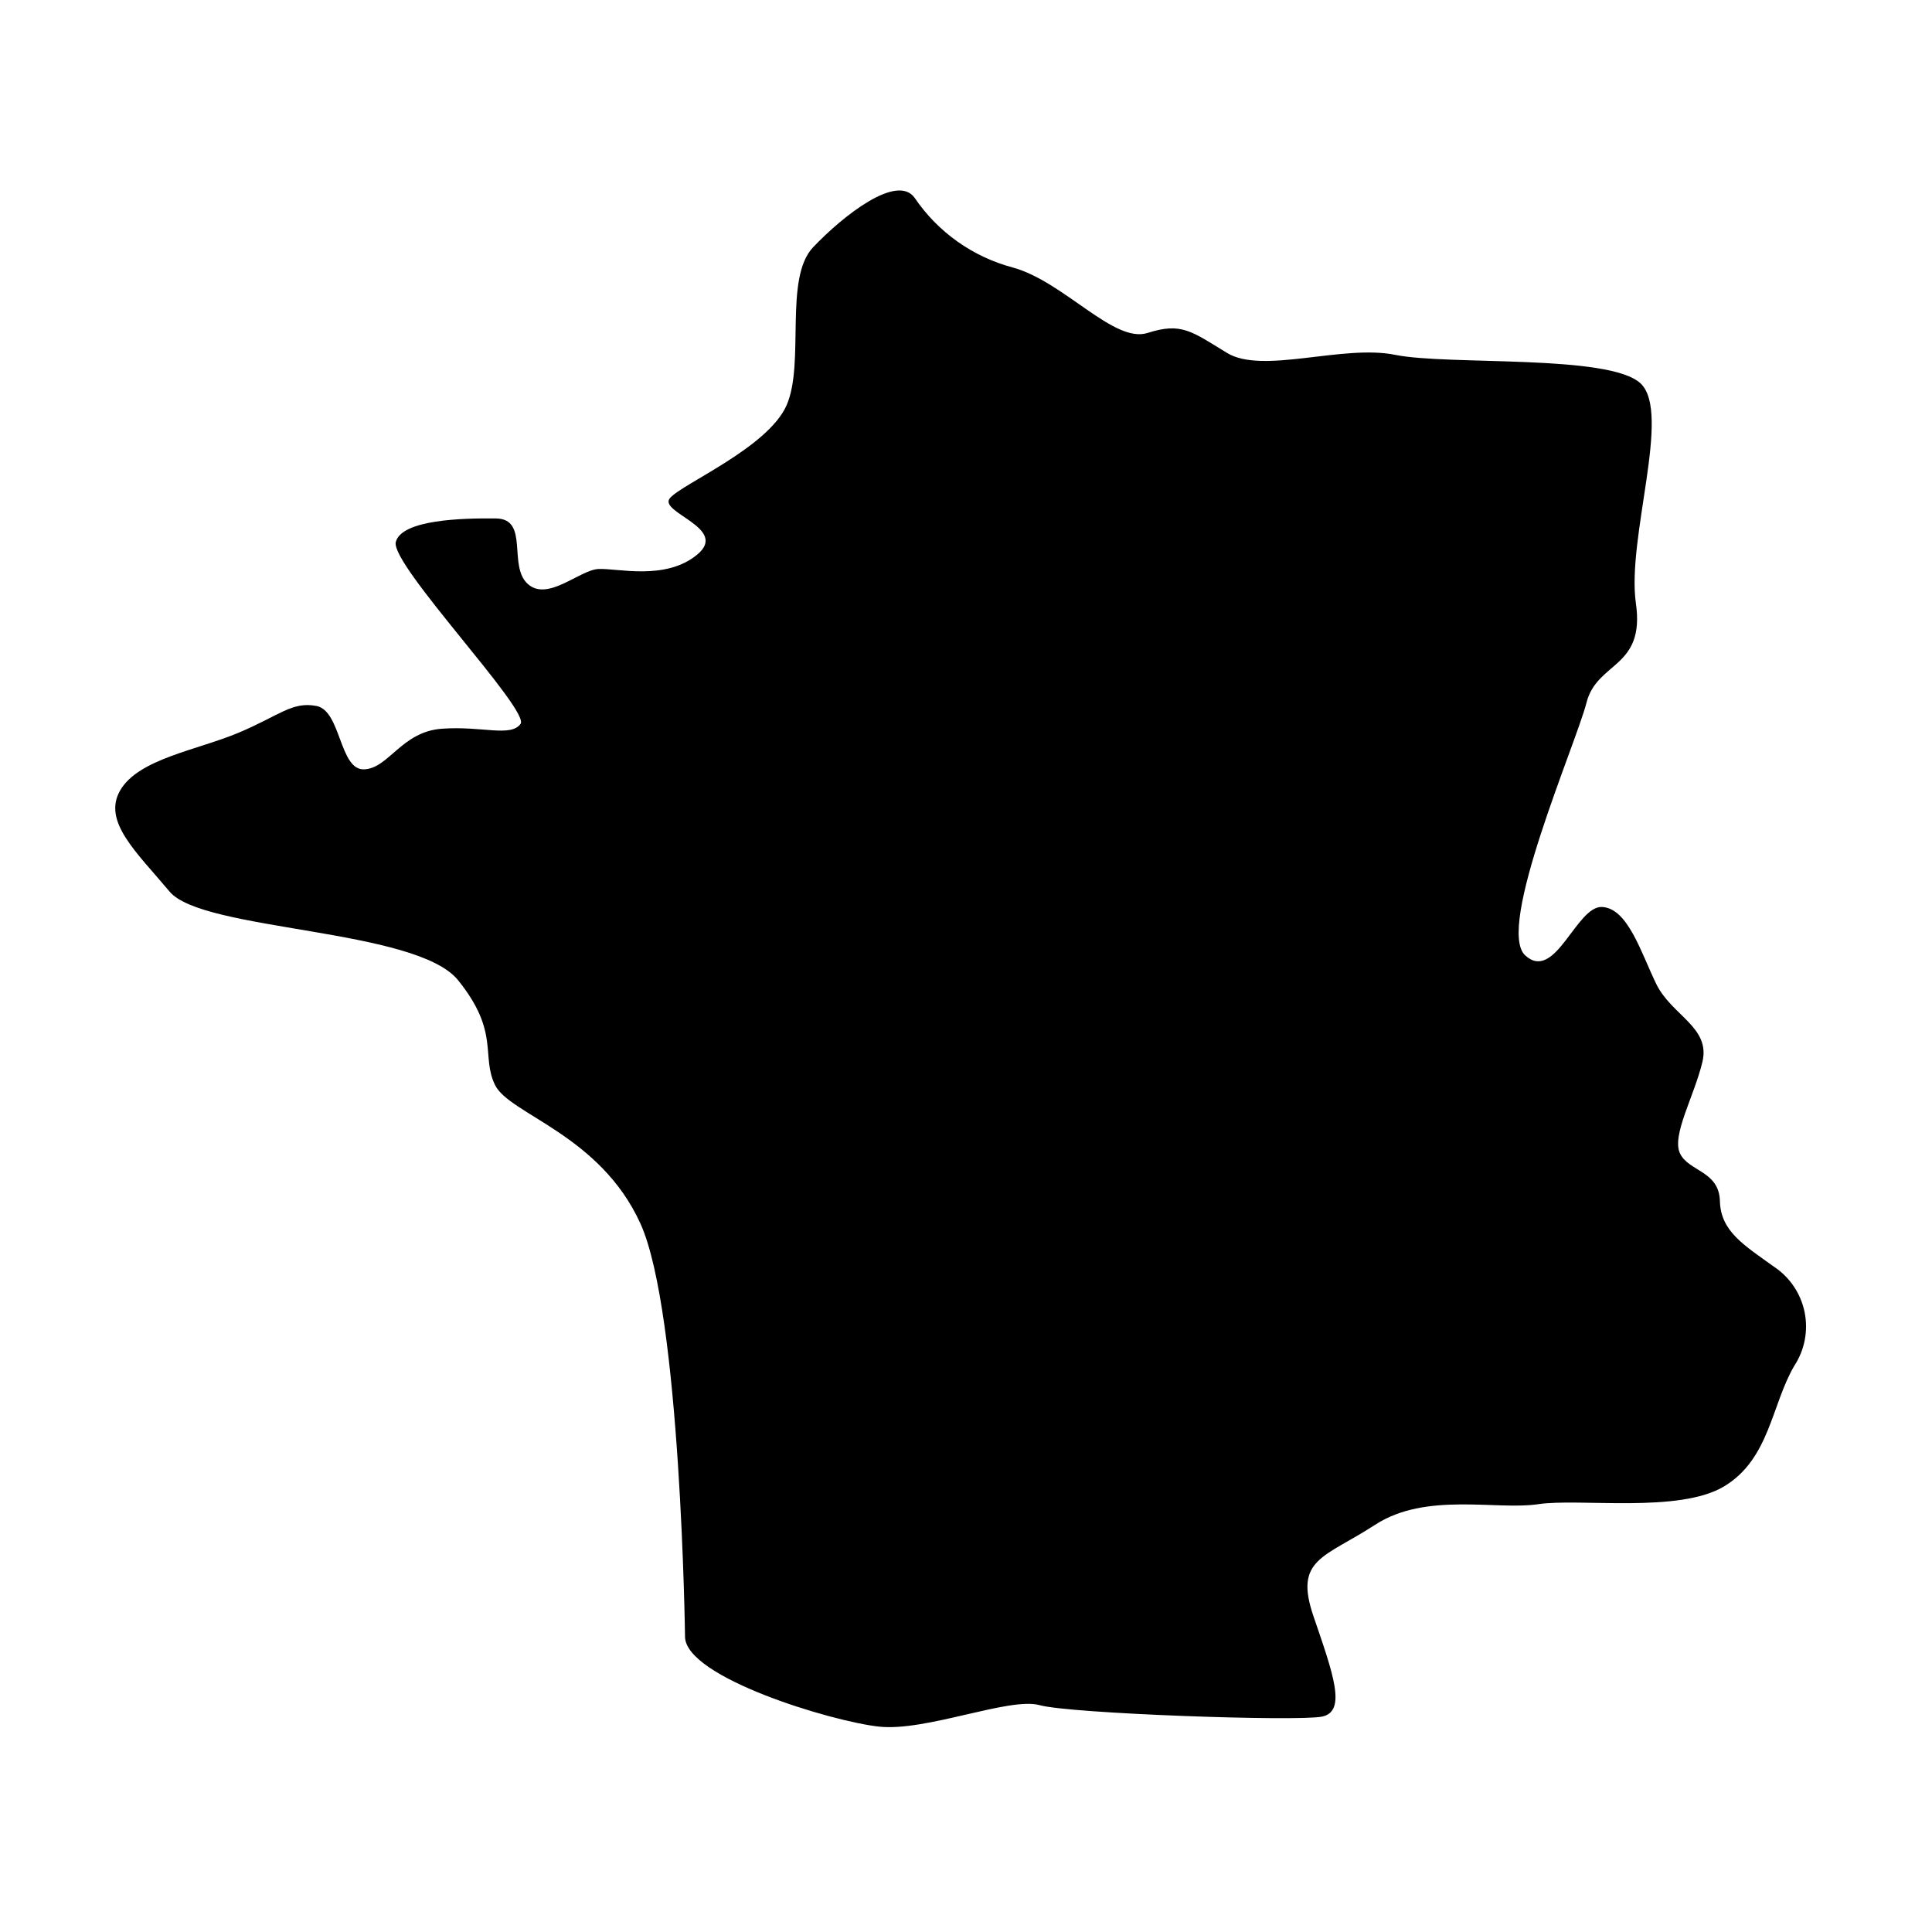 <?xml version="1.0" encoding="UTF-8"?>
<!-- Uploaded to: SVG Repo, www.svgrepo.com, Generator: SVG Repo Mixer Tools -->
<svg fill="#000000" width="800px" height="800px" version="1.1" viewBox="144 144 512 512" xmlns="http://www.w3.org/2000/svg">
 <path d="m325.54 577.8s-1.094-85.938-11.824-109.55c-10.73-23.609-34.75-28.941-38.527-36.715-3.777-7.773 1.348-13.957-9.789-27.762-11.141-13.805-67.641-12.965-76.438-23.473-8.801-10.508-17.926-18.641-13.07-26.91 4.852-8.27 20.277-10.59 31.215-15.16 10.934-4.57 14.25-8.398 20.773-7.137 6.527 1.266 6.047 17.016 12.594 16.793 6.543-0.223 9.926-9.996 20.637-10.766 10.711-0.77 18.109 2.289 20.828-1.246 2.711-3.535-34.602-42.316-33.047-48.242 1.555-5.93 17.613-6.34 26.531-6.238 8.918 0.102 3.125 12.523 8.422 17.34 5.297 4.816 13.719-3.707 18.777-3.945s17.801 3.176 26.207-3.863c8.406-7.039-10.574-11.121-7.262-14.949s26.02-13.379 30.906-24.621c4.887-11.242-0.805-33.605 7.019-41.84 7.824-8.234 22.227-19.664 26.91-13.07 6.156 9.066 15.367 15.609 25.953 18.434 13.633 3.723 26.824 20.227 35.777 17.355 8.953-2.871 11.602-0.461 21.047 5.297 9.449 5.758 30.648-2.324 44.59 0.512 13.941 2.836 56.789-0.242 65.023 7.586 8.234 7.824-3.742 40.988-1.262 58.258 2.477 17.273-10.285 15.344-13.086 26.312-2.797 10.969-24.172 59.781-16.227 67.008 7.945 7.227 13.531-13.223 20.363-12.848s10.27 12.012 14.336 20.383c4.066 8.367 14.438 11.461 12.25 20.652s-8.25 19.527-5.93 24.312c2.324 4.785 10.355 4.578 10.559 12.609 0.207 8.031 6.406 11.668 14.367 17.41l0.004-0.004c4.172 2.785 7.07 7.102 8.074 12.012 1 4.914 0.02 10.02-2.727 14.215-6.066 10.336-6.527 24.602-18.504 31.898-11.977 7.297-38.391 3.129-49.41 4.785-11.02 1.656-29.695-3.312-43.172 5.453-13.48 8.766-21.547 8.988-16.352 24.203s8.945 25.324 2.223 26.645c-6.723 1.316-66.816-0.805-74.77-3.043-7.953-2.234-30.062 7.023-42.531 5.691-12.473-1.336-51.211-12.996-51.461-23.785z"/>
</svg>